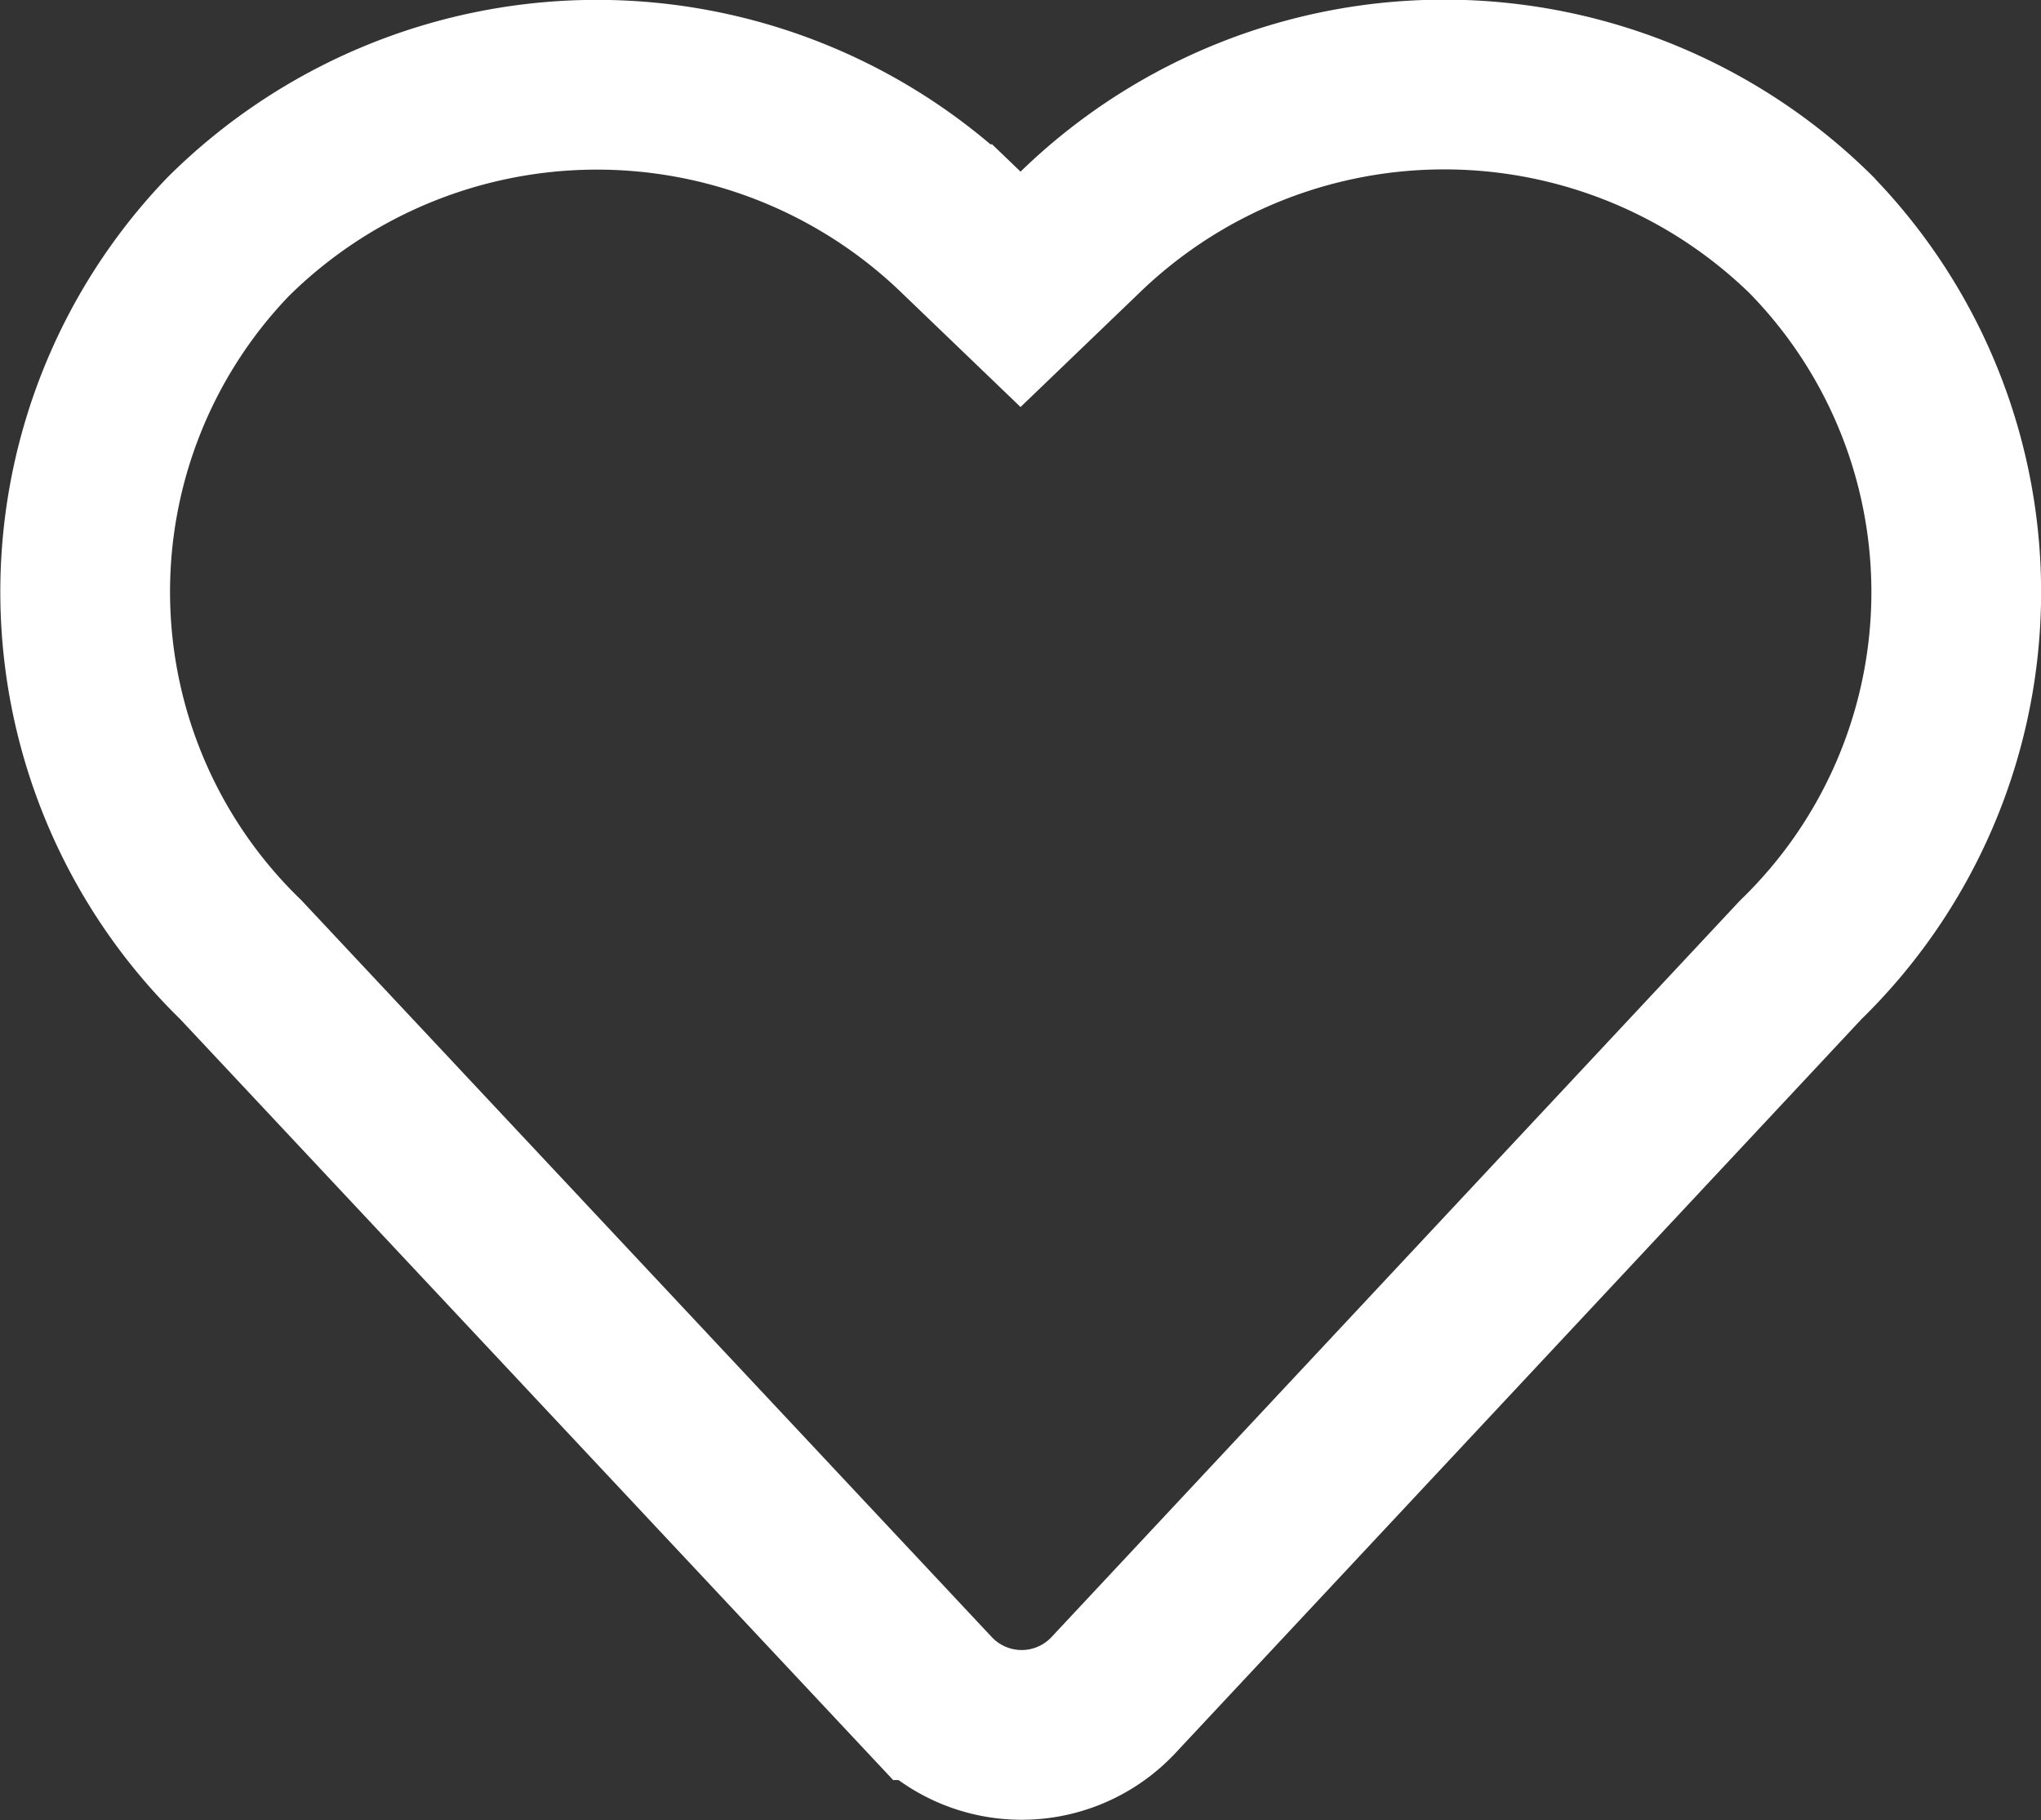 <svg xmlns="http://www.w3.org/2000/svg" width="24.051" height="21.446" viewBox="0 0 24.051 21.446">
  <rect x="0" y="0" width="24.051" height="21.446" fill="#333333" stroke="none"/>
  <path id="icon-Wishlist" d="M206.813,209.7a6.165,6.165,0,0,0-8.593-.08l-.738.709-.738-.709a6.168,6.168,0,0,0-8.6.09,6.038,6.038,0,0,0,.148,8.516l8.122,8.667a1.482,1.482,0,0,0,2.162,0l8.1-8.664a6.038,6.038,0,0,0,.148-8.516Z" transform="translate(-185.456 -206.92)" fill="none" stroke="#fff" stroke-width="2"/>
</svg>
